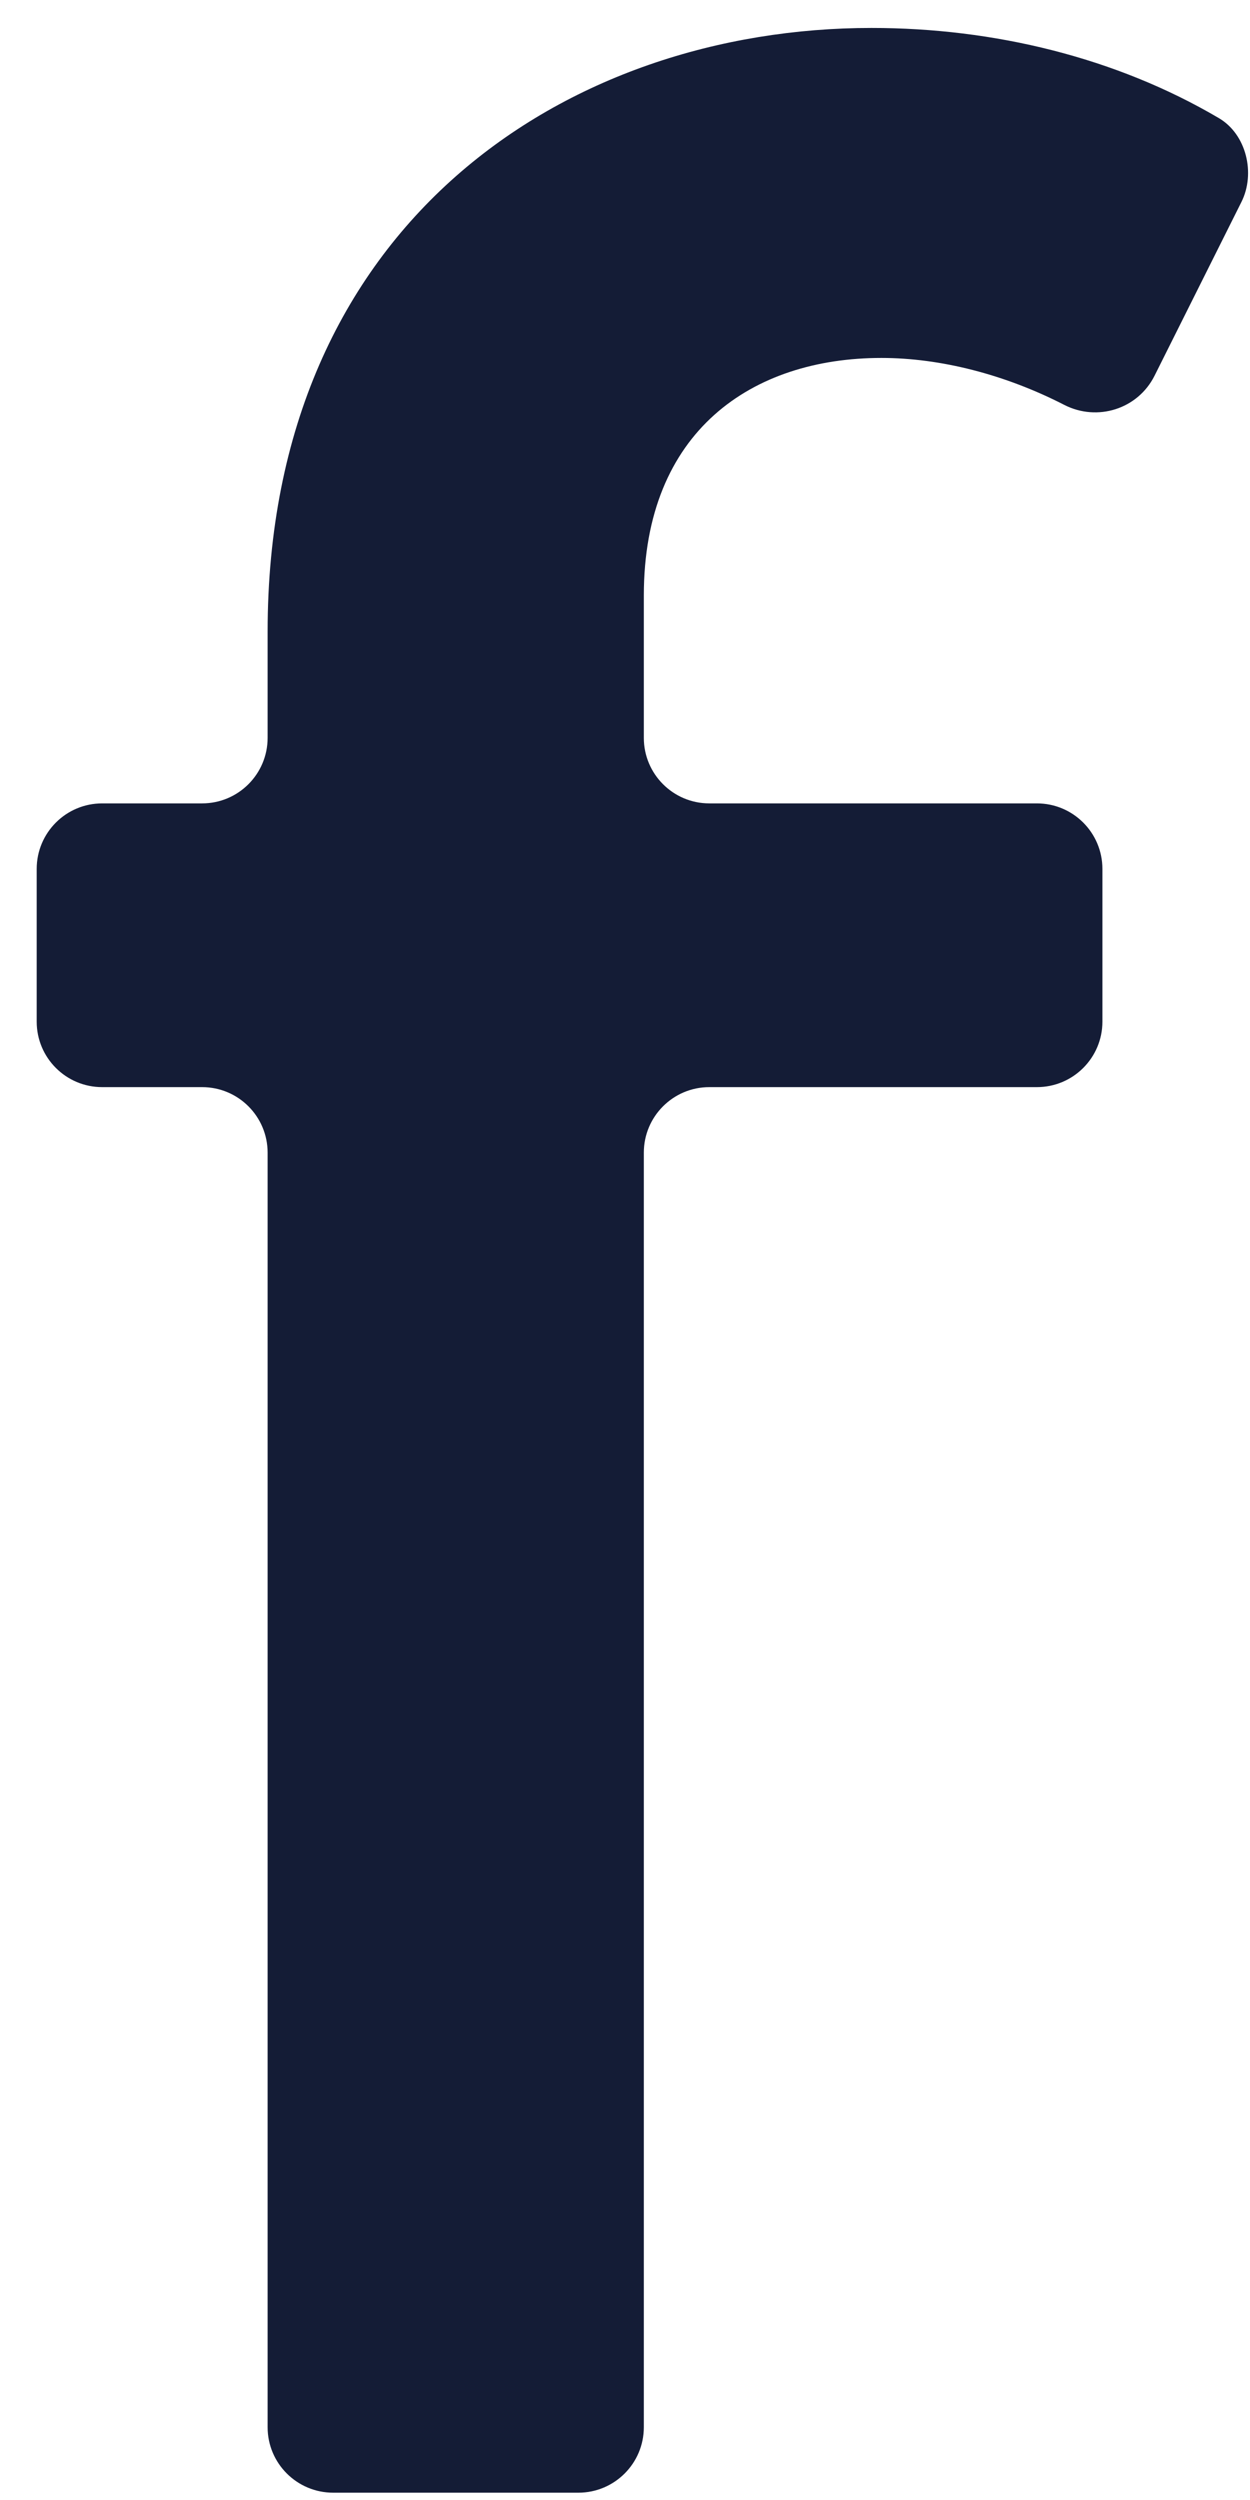 <?xml version="1.0" encoding="UTF-8"?><svg xmlns="http://www.w3.org/2000/svg" xmlns:xlink="http://www.w3.org/1999/xlink" xmlns:avocode="https://avocode.com/" id="SVGDoc68c2c2431d25e" width="31px" height="62px" version="1.1" viewBox="0 0 31 62" aria-hidden="true" style="fill:url(#CerosGradient_id6959ea19a);"><defs><linearGradient class="cerosgradient" data-cerosgradient="true" id="CerosGradient_id6959ea19a" gradientUnits="userSpaceOnUse" x1="50%" y1="100%" x2="50%" y2="0%"><stop offset="0%" stop-color="#141C36"/><stop offset="100%" stop-color="#141C36"/></linearGradient><linearGradient/></defs><g><g><path d="M15.967,14.769v0v3.53c0,0.897 0.727,1.625 1.624,1.625h8.124c0.897,0 1.625,0.727 1.625,1.626v3.787c0,0.897 -0.728,1.624 -1.625,1.624h-8.124c-0.897,0 -1.624,0.728 -1.624,1.625v31.609c0,0.897 -0.728,1.624 -1.624,1.624h-6.079c-0.899,0 -1.627,-0.727 -1.627,-1.624v-31.609c0,-0.897 -0.727,-1.625 -1.624,-1.625h-2.479c-0.897,0 -1.624,-0.727 -1.624,-1.624v-3.787c0,-0.899 0.727,-1.626 1.624,-1.626h2.479c0.897,0 1.624,-0.728 1.624,-1.625v-2.631c0,-10.147 7.447,-14.975 14.975,-14.975c3.03,0 6.059,0.73 8.617,2.237c0.683,0.402 0.912,1.371 0.559,2.078l-2.155,4.31c-0.414,0.827 -1.418,1.144 -2.24,0.723c-1.467,-0.753 -3.069,-1.164 -4.534,-1.164c-3.194,0 -5.892,1.801 -5.892,5.892z" fill="#ffffff" fill-opacity="1" style="fill:url(#CerosGradient_id6959ea19a);"/></g></g></svg>